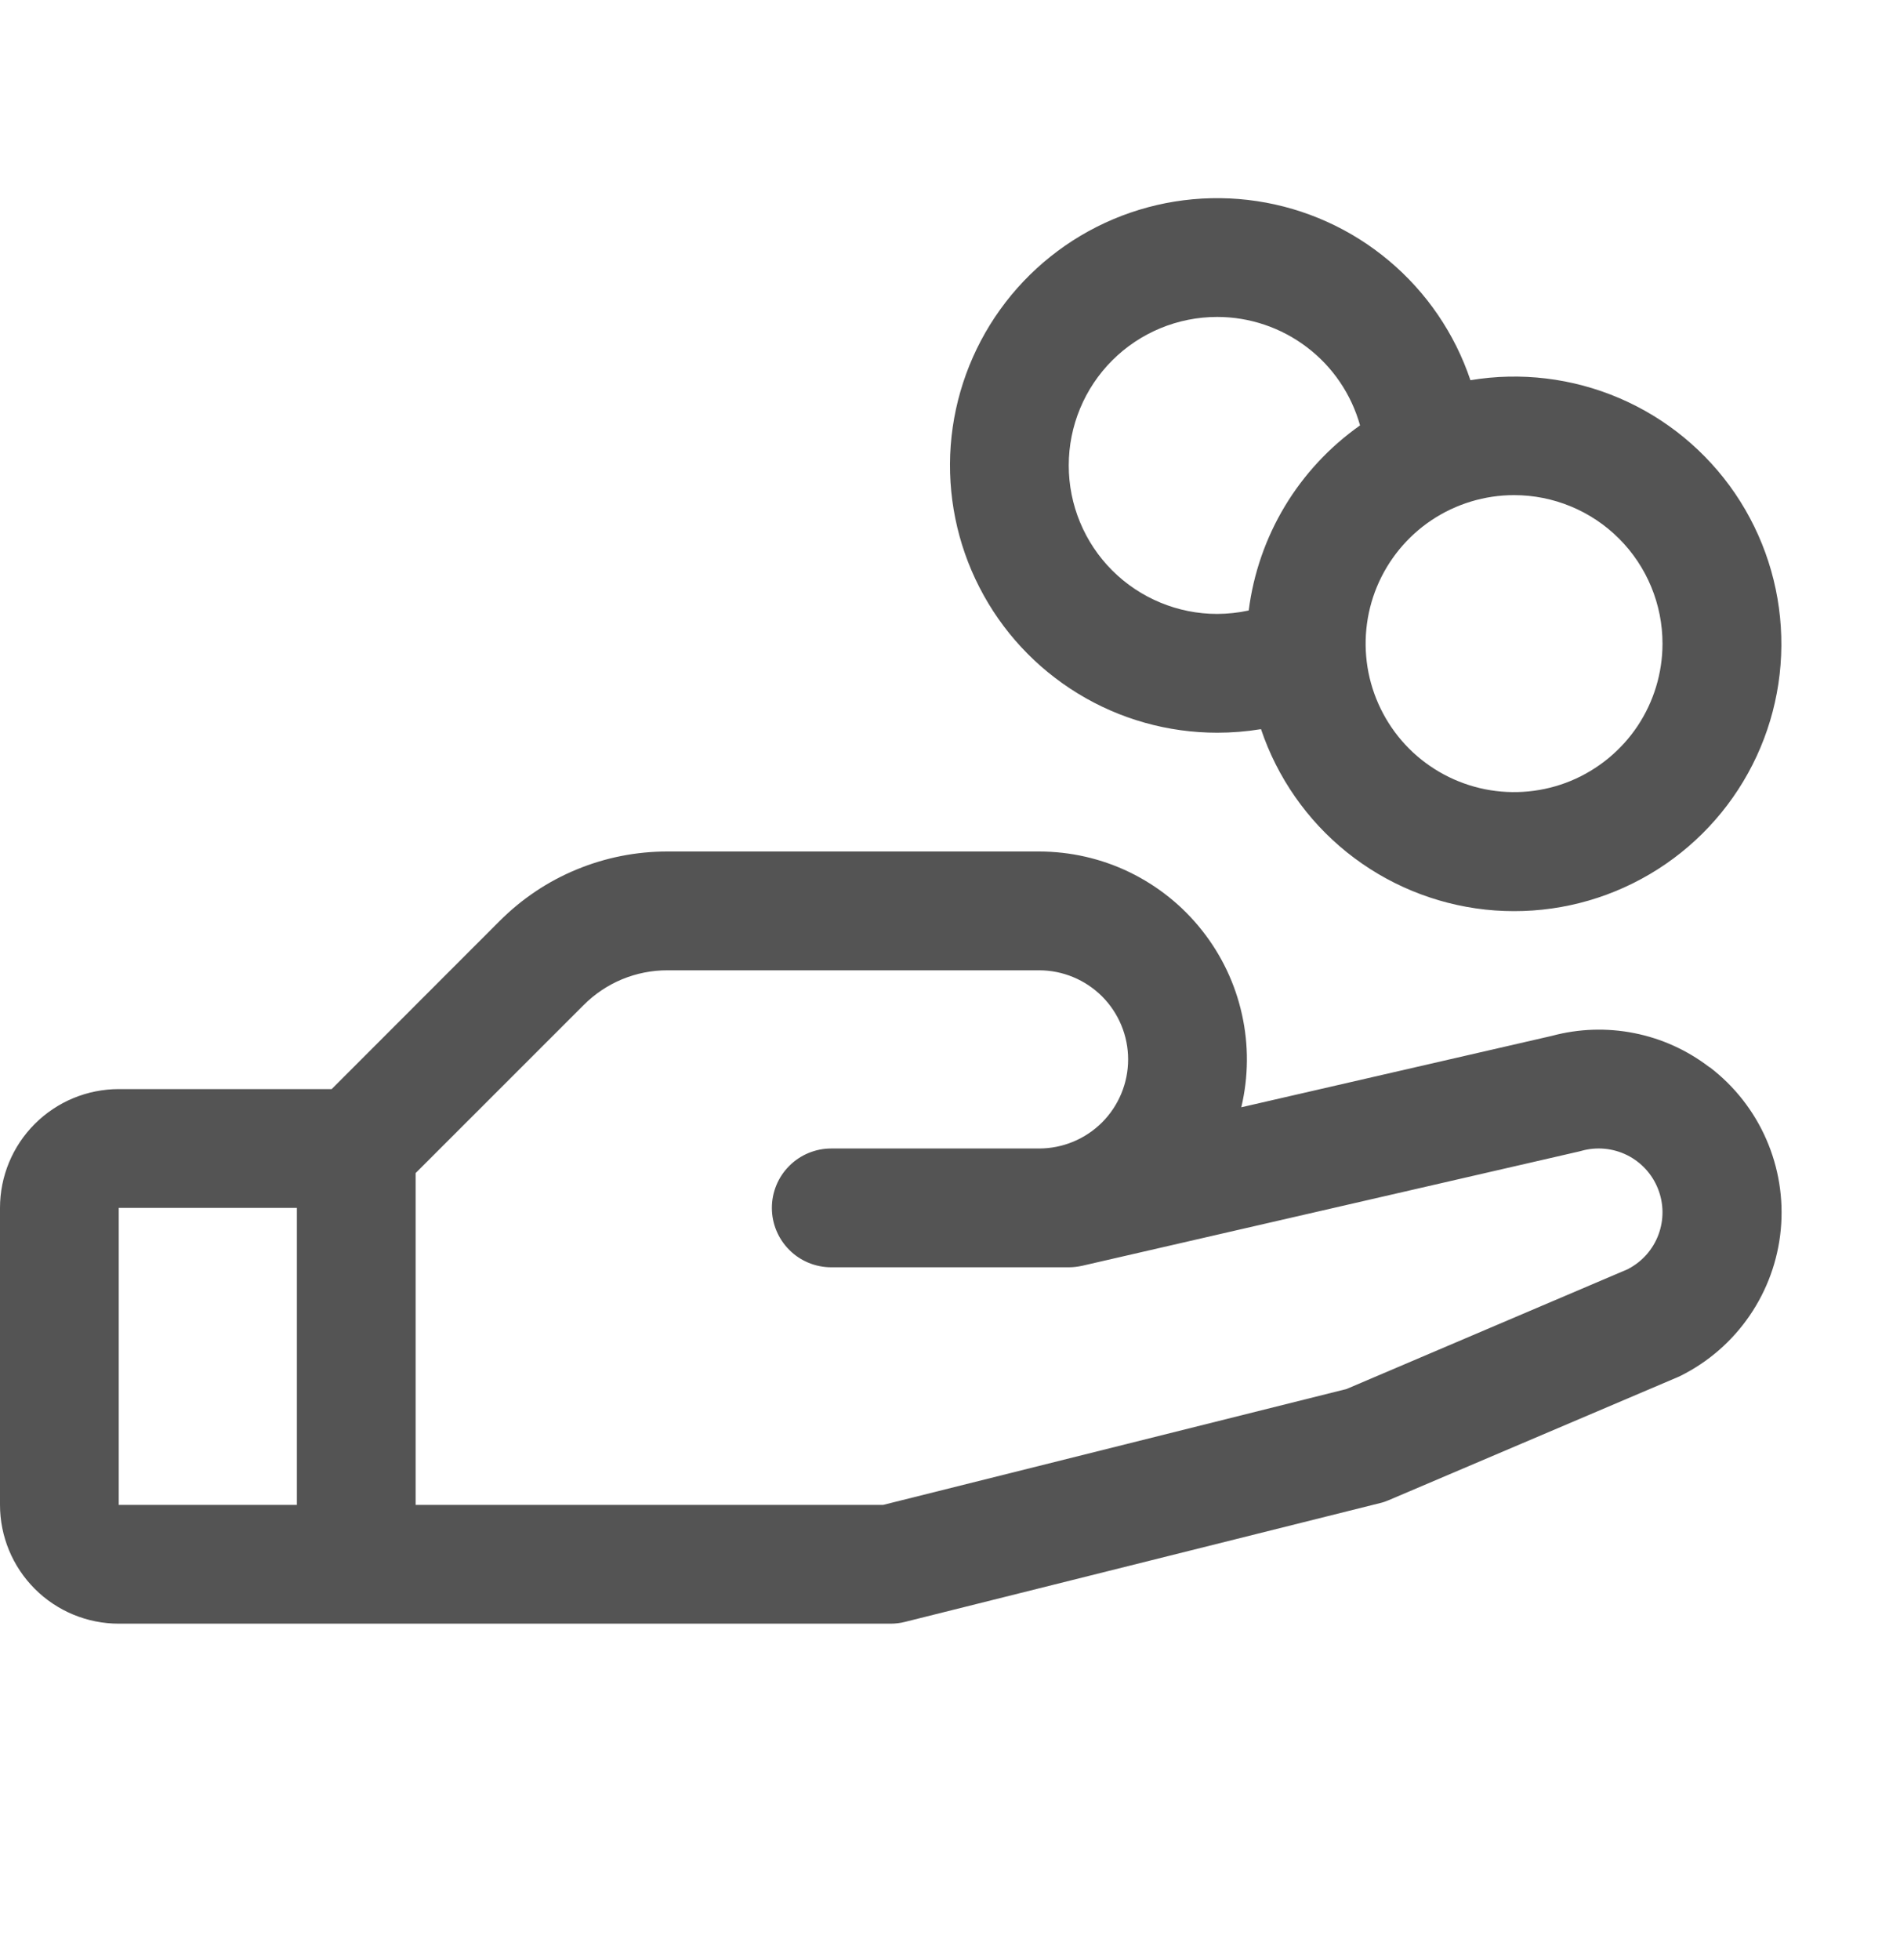 <svg xmlns="http://www.w3.org/2000/svg" width="32" height="33" viewBox="0 0 32 33" fill="none"><path d="M28.791 17.968C28.419 17.682 27.986 17.485 27.526 17.394C27.065 17.302 26.59 17.318 26.136 17.44L20.906 18.642C21.028 18.128 21.032 17.593 20.917 17.078C20.803 16.562 20.573 16.079 20.245 15.665C19.918 15.25 19.5 14.916 19.025 14.685C18.55 14.455 18.028 14.336 17.5 14.336H11.242C10.717 14.335 10.196 14.438 9.711 14.639C9.225 14.839 8.785 15.135 8.414 15.507L5.586 18.336H2C1.47 18.336 0.961 18.547 0.586 18.922C0.211 19.297 0 19.805 0 20.336L0 25.336C0 25.866 0.211 26.375 0.586 26.75C0.961 27.125 1.47 27.336 2 27.336H15C15.082 27.336 15.163 27.326 15.242 27.306L23.242 25.306C23.294 25.294 23.343 25.277 23.391 25.256L28.25 23.188L28.305 23.163C28.772 22.93 29.172 22.582 29.467 22.151C29.762 21.721 29.943 21.222 29.992 20.702C30.041 20.183 29.957 19.659 29.748 19.181C29.539 18.702 29.211 18.285 28.796 17.968H28.791ZM2 20.336H5V25.336H2V20.336ZM27.429 21.362L22.679 23.385L14.875 25.336H7V19.75L9.829 16.922C10.014 16.736 10.234 16.588 10.477 16.487C10.72 16.387 10.98 16.335 11.242 16.336H17.5C17.898 16.336 18.279 16.494 18.561 16.775C18.842 17.057 19 17.438 19 17.836C19 18.234 18.842 18.615 18.561 18.897C18.279 19.178 17.898 19.336 17.5 19.336H14C13.735 19.336 13.48 19.441 13.293 19.629C13.105 19.816 13 20.071 13 20.336C13 20.601 13.105 20.855 13.293 21.043C13.48 21.231 13.735 21.336 14 21.336H18C18.075 21.336 18.15 21.327 18.224 21.311L26.599 19.385L26.637 19.375C26.893 19.304 27.166 19.33 27.404 19.448C27.641 19.566 27.827 19.768 27.924 20.015C28.022 20.261 28.025 20.535 27.933 20.784C27.841 21.033 27.66 21.239 27.425 21.362H27.429ZM20.5 12.336C20.747 12.336 20.994 12.316 21.238 12.276C21.512 13.09 22.013 13.809 22.683 14.348C23.353 14.886 24.163 15.221 25.017 15.314C25.872 15.406 26.735 15.253 27.504 14.87C28.274 14.488 28.918 13.893 29.36 13.157C29.803 12.42 30.025 11.572 30 10.713C29.976 9.854 29.706 9.02 29.223 8.309C28.74 7.599 28.063 7.041 27.273 6.703C26.483 6.365 25.613 6.26 24.765 6.401C24.501 5.616 24.026 4.92 23.391 4.388C22.757 3.856 21.988 3.509 21.169 3.386C20.351 3.263 19.514 3.368 18.751 3.69C17.988 4.012 17.329 4.538 16.846 5.21C16.363 5.882 16.074 6.675 16.012 7.5C15.951 8.326 16.118 9.153 16.496 9.889C16.873 10.626 17.447 11.244 18.154 11.676C18.86 12.108 19.672 12.336 20.5 12.336ZM28 10.836C28 11.33 27.853 11.814 27.579 12.225C27.304 12.636 26.913 12.956 26.457 13.146C26 13.335 25.497 13.384 25.012 13.288C24.527 13.191 24.082 12.953 23.732 12.604C23.383 12.254 23.145 11.809 23.048 11.324C22.952 10.839 23.001 10.336 23.19 9.879C23.38 9.422 23.7 9.032 24.111 8.757C24.522 8.483 25.006 8.336 25.5 8.336C26.163 8.336 26.799 8.599 27.268 9.068C27.737 9.537 28 10.173 28 10.836ZM20.5 5.336C21.045 5.336 21.576 5.515 22.01 5.845C22.445 6.174 22.759 6.637 22.906 7.162C22.394 7.523 21.963 7.986 21.64 8.522C21.317 9.059 21.11 9.657 21.031 10.278C20.857 10.316 20.679 10.335 20.5 10.336C19.837 10.336 19.201 10.072 18.732 9.604C18.263 9.135 18 8.499 18 7.836C18 7.173 18.263 6.537 18.732 6.068C19.201 5.599 19.837 5.336 20.5 5.336Z" fill="#545454"></path></svg>